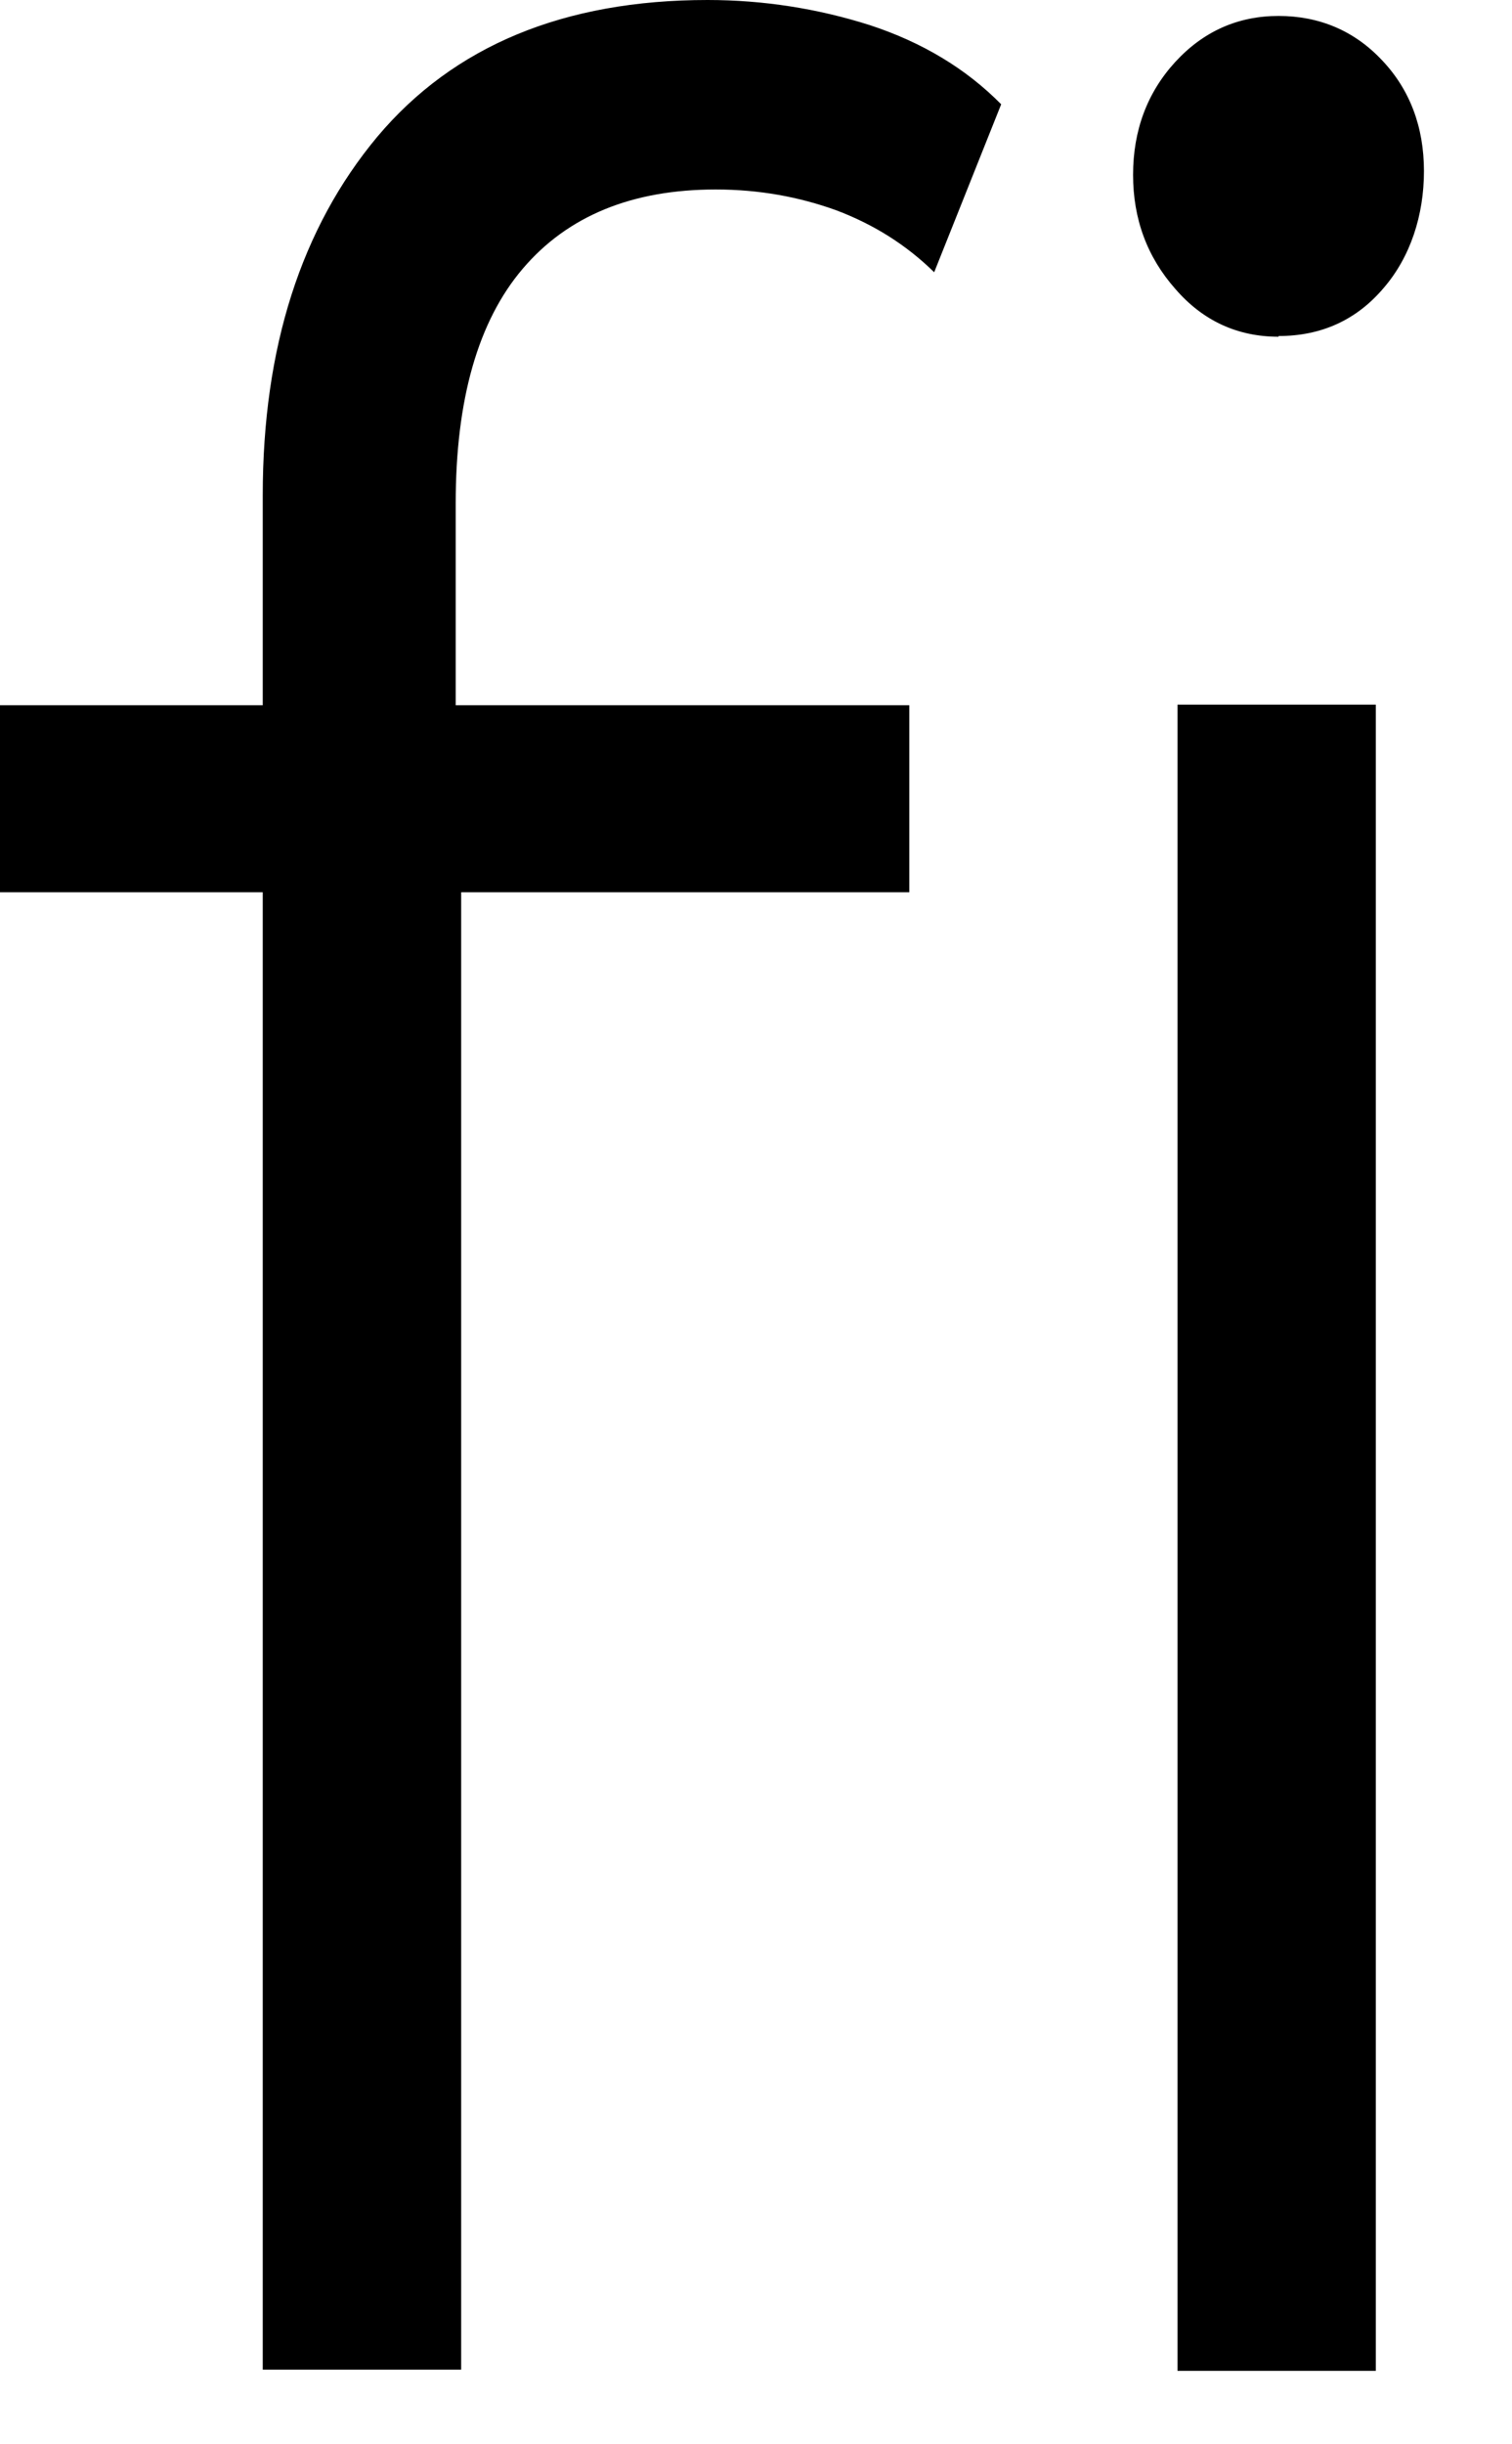 <?xml version="1.0" encoding="utf-8"?>
<svg xmlns="http://www.w3.org/2000/svg" fill="none" height="100%" overflow="visible" preserveAspectRatio="none" style="display: block;" viewBox="0 0 13 21" width="100%">
<path d="M0 7.666V6.059H7.818V7.666H0ZM2.259 20.369V4.257C2.259 2.987 2.589 1.96 3.244 1.175C3.9 0.395 4.848 0 6.084 0C6.563 0 7.033 0.074 7.479 0.216C7.93 0.364 8.306 0.59 8.608 0.896L8.032 2.339C7.79 2.102 7.511 1.928 7.191 1.807C6.87 1.691 6.526 1.628 6.154 1.628C5.434 1.628 4.881 1.855 4.495 2.308C4.109 2.761 3.918 3.435 3.918 4.326V6.507L3.965 7.408V20.359H2.259V20.369ZM10.993 2.893C10.639 2.893 10.342 2.756 10.105 2.482C9.863 2.208 9.742 1.881 9.742 1.502C9.742 1.122 9.863 0.796 10.105 0.532C10.347 0.269 10.644 0.137 10.993 0.137C11.341 0.137 11.643 0.263 11.881 0.516C12.122 0.769 12.243 1.091 12.243 1.47C12.243 1.849 12.127 2.208 11.895 2.476C11.662 2.75 11.36 2.887 10.993 2.887V2.893ZM10.124 20.369V6.054H11.829V20.369H10.124Z" fill="black" id="Vector"/>
</svg>